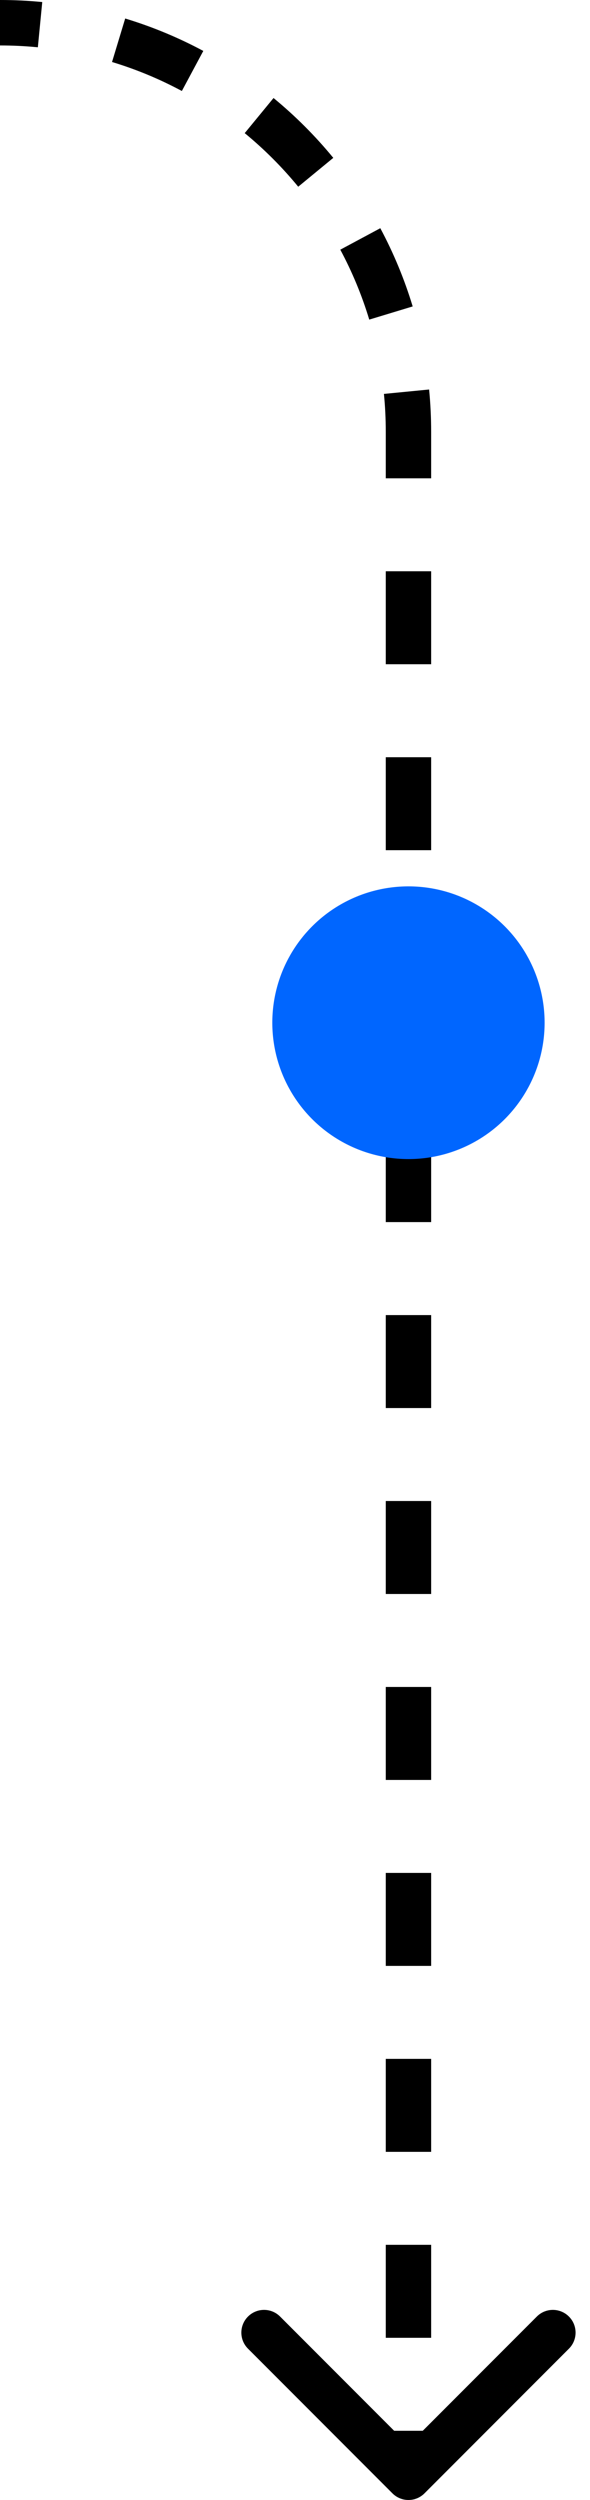 <svg width="26" height="110" viewBox="0 0 26 110" fill="none" xmlns="http://www.w3.org/2000/svg">
<g id="Frame 2609899">
<path id="3" d="M18.707 109.707C18.317 110.098 17.683 110.098 17.293 109.707L10.929 103.343C10.538 102.953 10.538 102.319 10.929 101.929C11.319 101.538 11.953 101.538 12.343 101.929L18 107.586L23.657 101.929C24.047 101.538 24.68 101.538 25.071 101.929C25.462 102.319 25.462 102.953 25.071 103.343L18.707 109.707ZM0 7.62939e-06C0.628 7.62939e-06 1.249 0.031 1.862 0.09L1.668 2.081C1.12 2.027 0.563 2 0 2V7.62939e-06ZM5.517 0.814C6.719 1.178 7.871 1.658 8.959 2.241L8.014 4.004C7.041 3.482 6.012 3.053 4.937 2.728L5.517 0.814ZM12.054 4.313C13.015 5.102 13.898 5.985 14.687 6.946L13.142 8.216C12.435 7.355 11.645 6.565 10.784 5.858L12.054 4.313ZM16.759 10.041C17.342 11.129 17.822 12.281 18.186 13.483L16.272 14.063C15.947 12.989 15.518 11.959 14.996 10.986L16.759 10.041ZM18.91 17.138C18.97 17.751 19 18.372 19 19H17C17 18.437 16.973 17.88 16.919 17.332L18.91 17.138ZM19 19V21.046H17V19H19ZM19 25.136V29.227H17V25.136H19ZM19 33.318V37.409H17V33.318H19ZM19 41.5V45.591H17V41.5H19ZM19 49.682V53.773H17V49.682H19ZM19 57.864V61.955H17V57.864H19ZM19 66.045V70.136H17V66.045H19ZM19 74.227V78.318H17V74.227H19ZM19 82.409V86.5H17V82.409H19ZM19 90.591V94.682H17V90.591H19ZM19 98.773V102.864H17V98.773H19ZM19 106.955V109H17V106.955H19Z" fill="black"/>
<circle id="Ellipse 1076" cx="18" cy="45" r="6" transform="rotate(180 18 45)" fill="#0066FF"/>
</g>
</svg>
